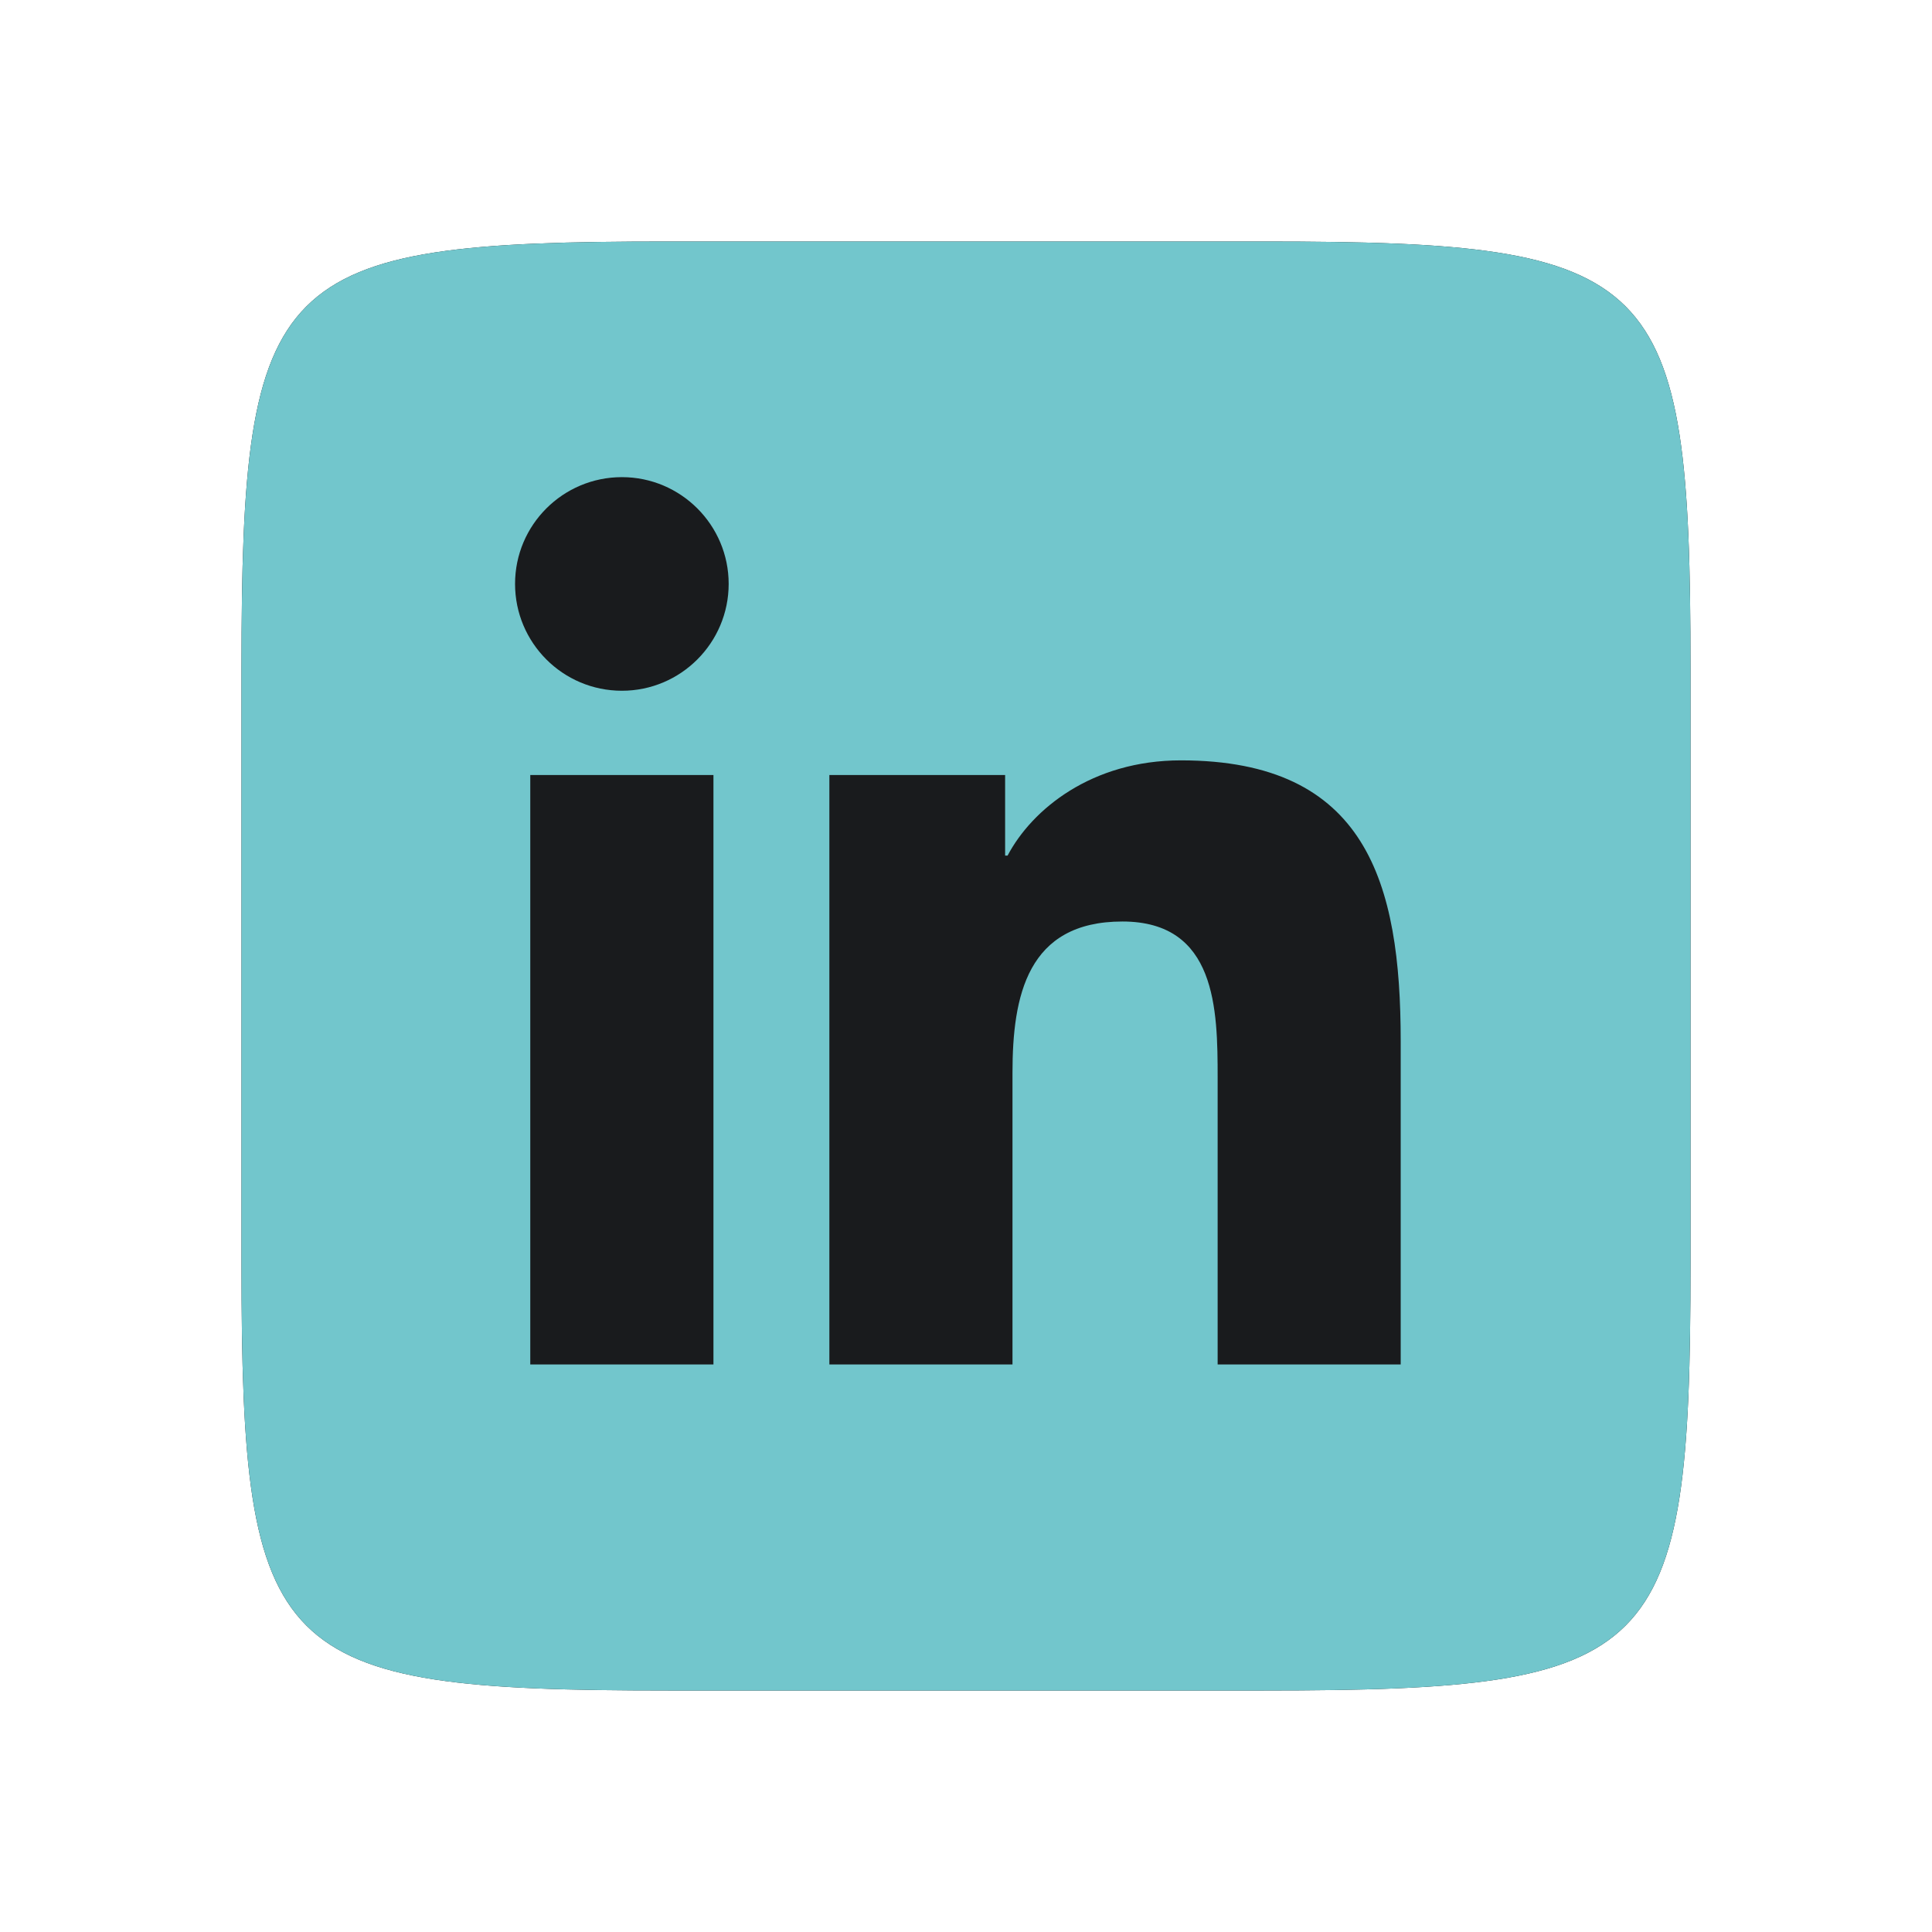 <?xml version="1.0" encoding="UTF-8"?> <svg xmlns="http://www.w3.org/2000/svg" width="32" height="32" viewBox="0 0 32 32" fill="none"> <path d="M20.936 4C27.488 4 28 4.512 28 11.064V20.936C28 27.487 27.488 28 20.936 28C14.742 28 20.501 28 11.064 28C4.512 28 4 27.487 4 20.936V11.064C4 4.512 4.512 4 11.064 4H20.936Z" fill="#191B1D"></path> <path d="M20.936 4C27.487 4 28 4.512 28 11.064V20.936C28 27.487 27.487 28 20.936 28H11.064C4.513 28 4 27.487 4 20.936V11.064C4 4.512 4.513 4 11.064 4H20.936ZM11.817 22.6V12.837H8.783V22.6H11.817ZM10.301 11.441C11.276 11.441 12.069 10.647 12.069 9.671C12.069 8.696 11.276 7.903 10.301 7.903C9.323 7.903 8.531 8.695 8.531 9.671C8.531 10.647 9.322 11.441 10.301 11.441ZM23.2 22.6V17.245C23.2 14.616 22.632 12.594 19.56 12.594C18.084 12.594 17.094 13.403 16.689 14.171H16.648V12.837H13.737V22.6H16.77V17.77C16.77 16.497 17.013 15.263 18.591 15.263C20.148 15.263 20.168 16.719 20.168 17.852V22.6H23.2Z" fill="#72C6CC"></path> </svg> 